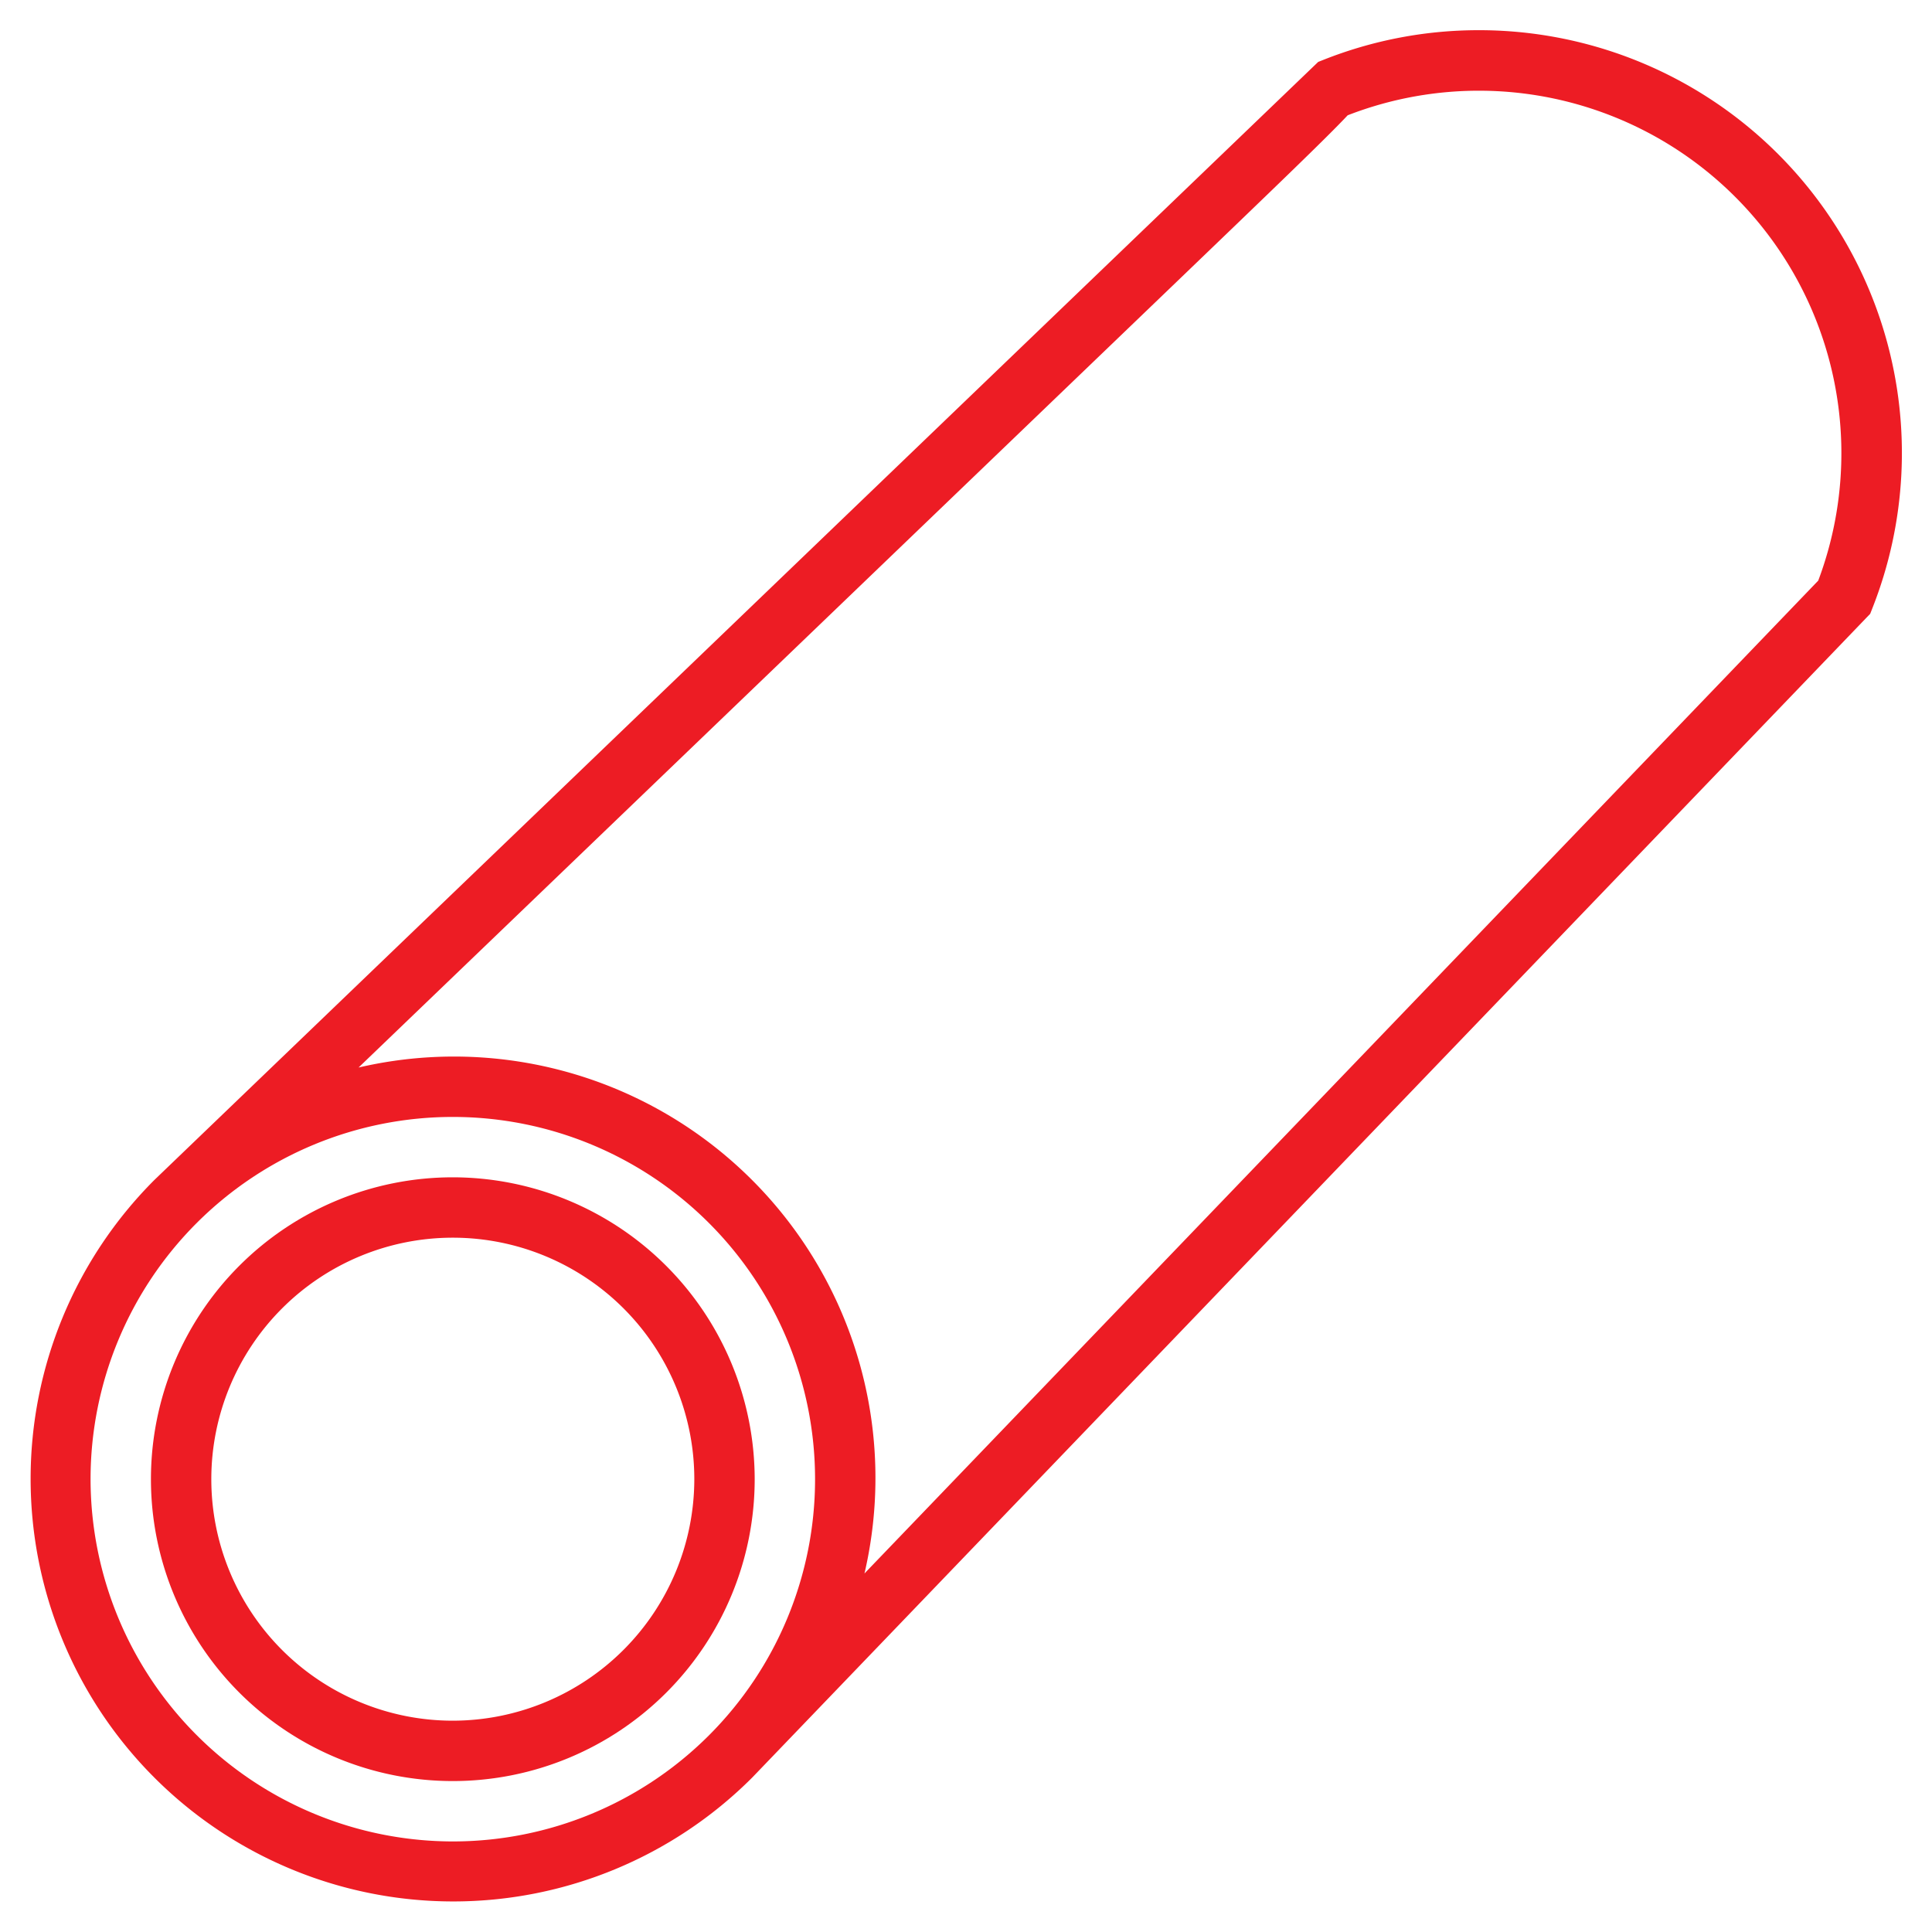 <?xml version="1.0" encoding="UTF-8"?> <svg xmlns="http://www.w3.org/2000/svg" xmlns:xlink="http://www.w3.org/1999/xlink" width="512" height="512" x="0" y="0" viewBox="0 0 64 64" style="enable-background:new 0 0 512 512" xml:space="preserve" class=""><g><path d="M15 39a10 10 0 1 0 10 10 10.011 10.011 0 0 0-10-10zm0 18a8 8 0 1 1 8-8 8.009 8.009 0 0 1-8 8z" fill="#ed1c24" opacity="1" data-original="#000000" class=""></path><path d="M49 1a13.927 13.927 0 0 0-5.149.978l-.184.073-.143.137L5.115 39.087a14 14 0 1 0 19.8 19.8l36.9-38.411.137-.142.072-.183A14.007 14.007 0 0 0 49 1zM3 49a12 12 0 1 1 12 12A12.013 12.013 0 0 1 3 49zm57.232-29.767-31.595 32.89a13.959 13.959 0 0 0-16.759-16.76L38.91 9.4c3.47-3.334 5.031-4.834 5.734-5.581a12.008 12.008 0 0 1 15.588 15.414z" fill="#ed1c24" opacity="1" data-original="#000000" class=""></path></g></svg> 